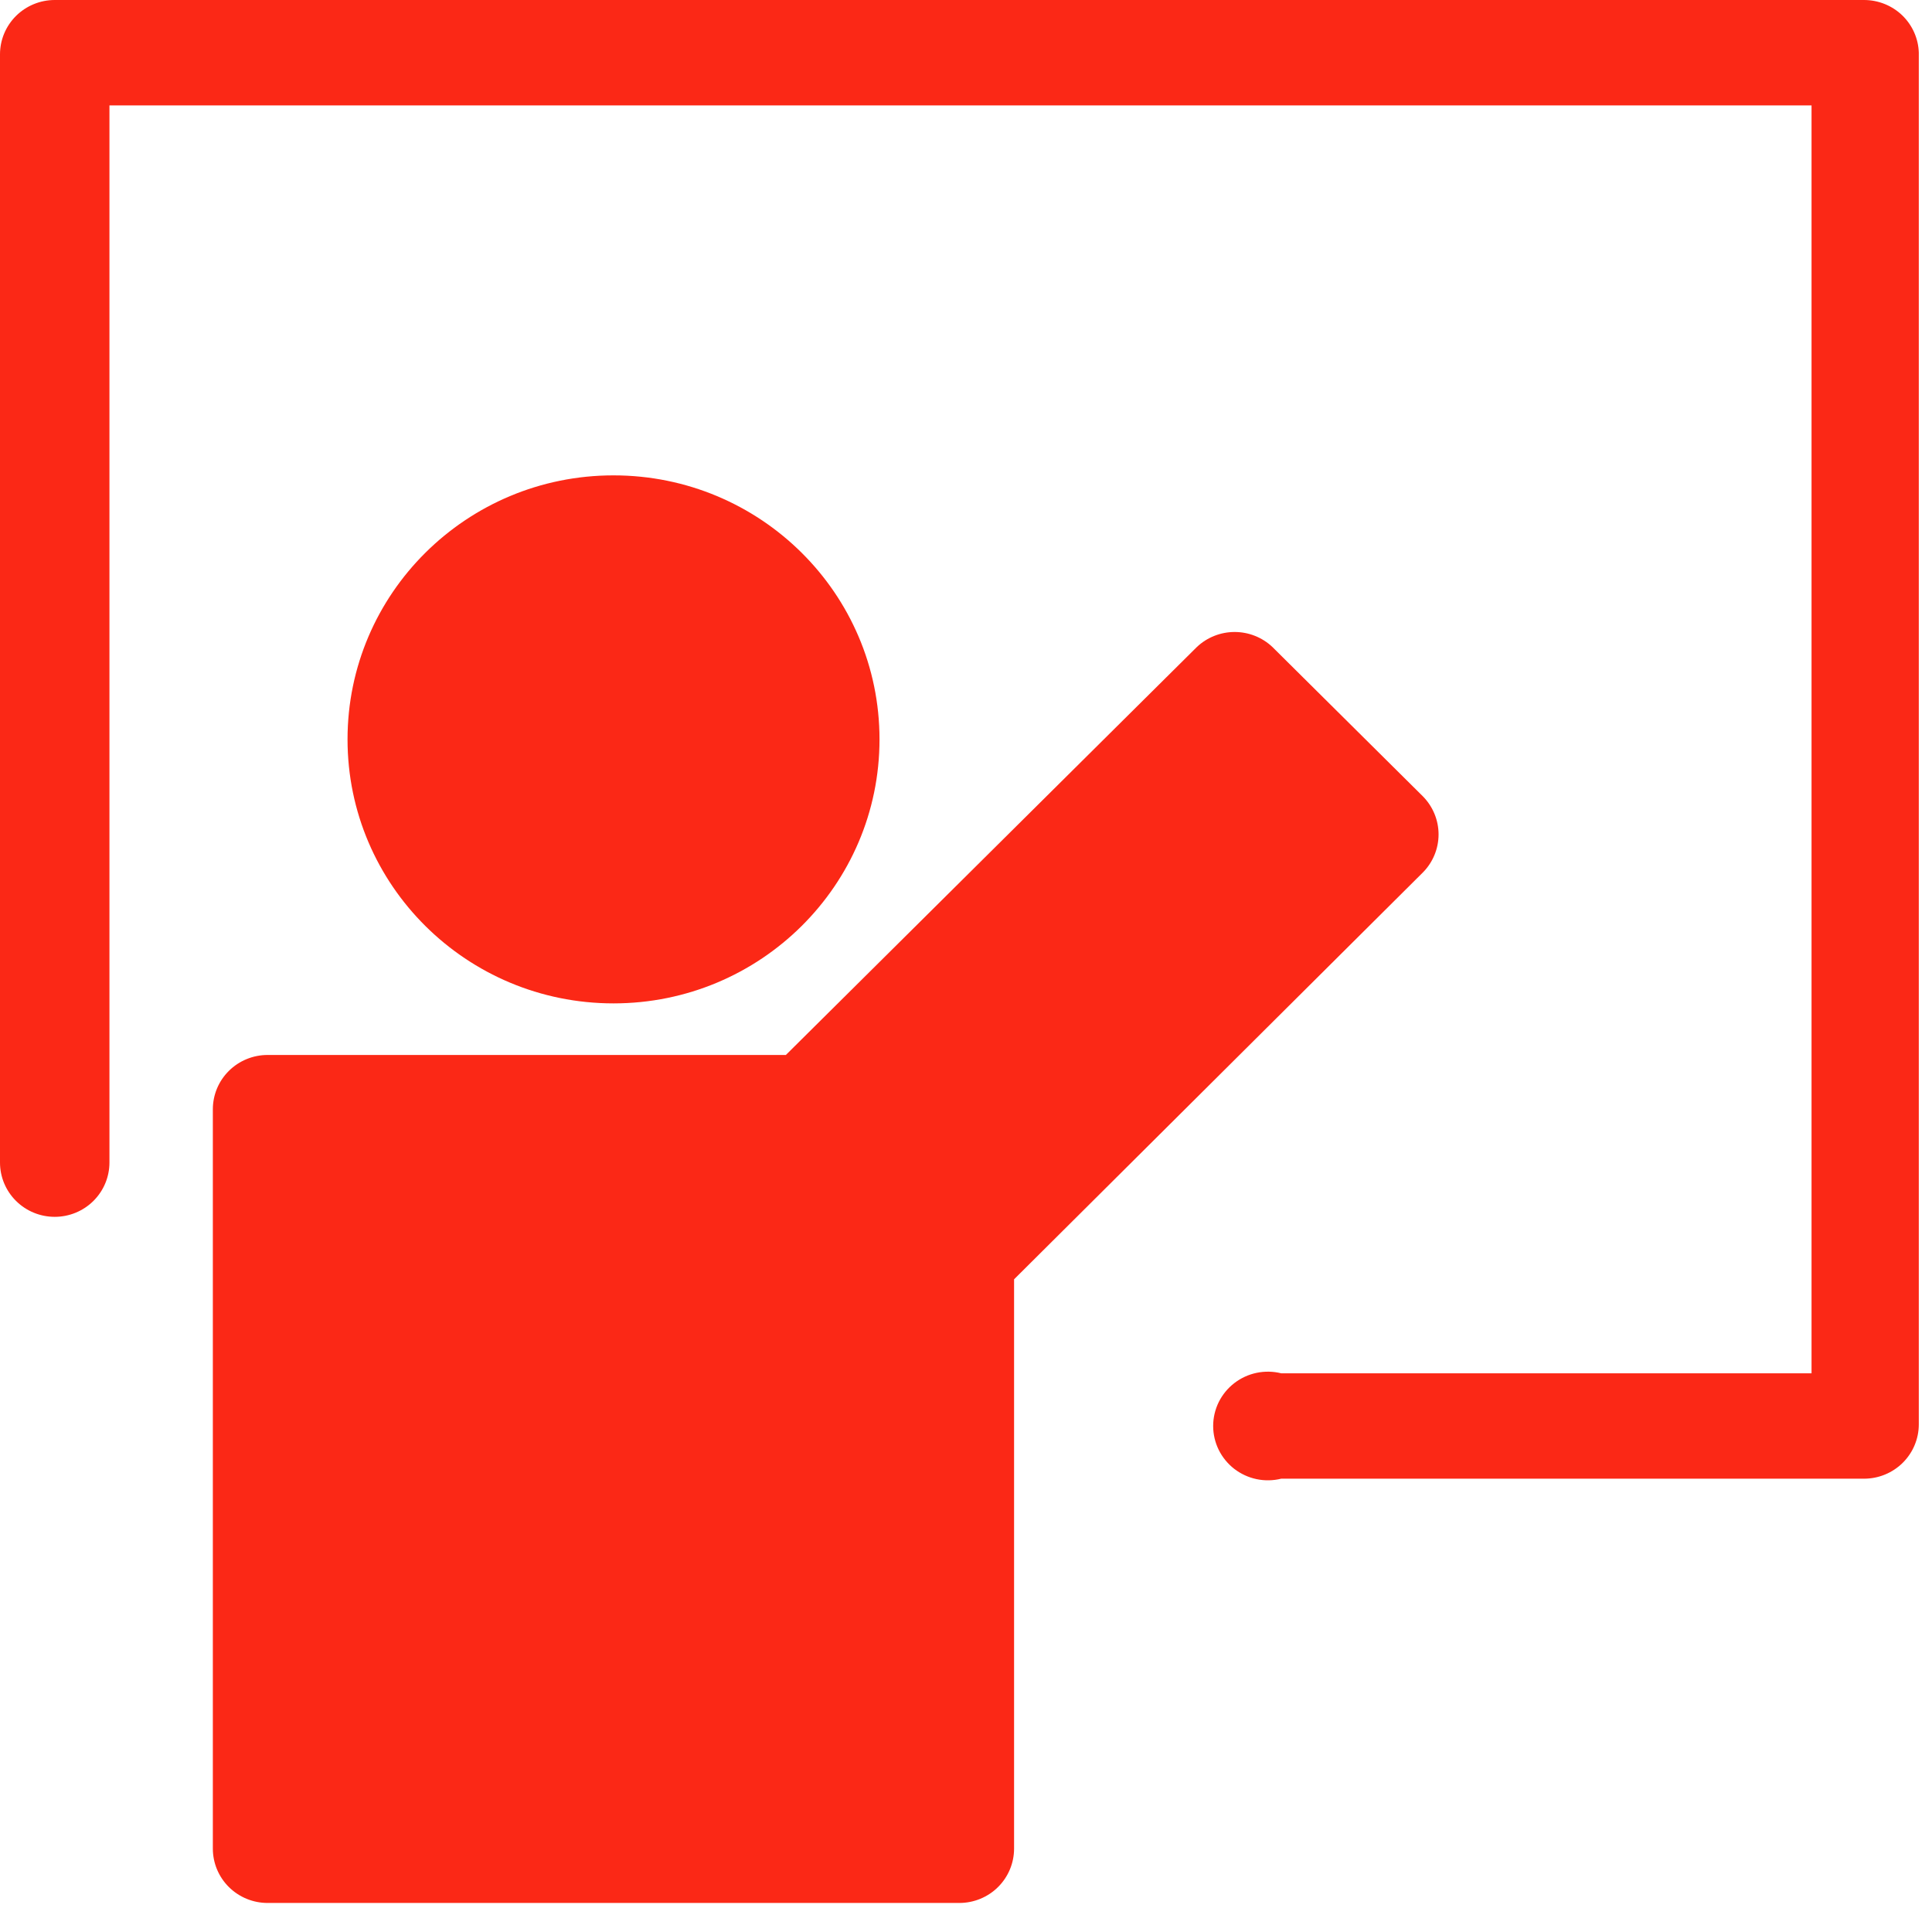 <?xml version="1.0" encoding="UTF-8"?> <svg xmlns="http://www.w3.org/2000/svg" width="60" height="60" viewBox="0 0 60 60" fill="none"><path d="M57.89 1.71119e-07H1.7C1.249 1.71119e-07 0.817 0.178 0.498 0.494C0.179 0.811 0 1.24 0 1.687V36.103C6.7171e-09 36.551 0.179 36.98 0.498 37.296C0.817 37.613 1.249 37.79 1.7 37.79C2.15 37.79 2.583 37.613 2.901 37.296C3.22 36.98 3.399 36.551 3.399 36.103V3.273H56.259V42.649H39.789C39.538 42.587 39.277 42.582 39.024 42.635C38.771 42.688 38.534 42.798 38.33 42.956C38.127 43.113 37.962 43.315 37.848 43.545C37.735 43.776 37.676 44.029 37.676 44.285C37.676 44.542 37.735 44.795 37.848 45.026C37.962 45.256 38.127 45.458 38.33 45.616C38.534 45.773 38.771 45.883 39.024 45.936C39.277 45.989 39.538 45.984 39.789 45.922H57.89C58.341 45.922 58.773 45.744 59.092 45.428C59.411 45.111 59.59 44.682 59.59 44.235V1.636C59.577 1.198 59.392 0.782 59.075 0.476C58.757 0.171 58.332 -0 57.89 1.71119e-07Z" fill="#FB2816"></path><path d="M19.053 31.161C23.615 31.161 27.314 27.49 27.314 22.962C27.314 18.434 23.615 14.763 19.053 14.763C14.491 14.763 10.793 18.434 10.793 22.962C10.793 27.49 14.491 31.161 19.053 31.161Z" fill="#FB2816"></path><path d="M44.19 27.094L31.493 39.73V57.411C31.493 57.858 31.314 58.287 30.995 58.604C30.677 58.92 30.244 59.098 29.794 59.098H8.31C7.859 59.098 7.427 58.92 7.108 58.604C6.789 58.287 6.61 57.858 6.61 57.411V34.45C6.61 34.002 6.789 33.573 7.108 33.257C7.427 32.941 7.859 32.763 8.31 32.763H24.406L37.17 20.093C37.486 19.794 37.906 19.627 38.343 19.627C38.78 19.627 39.2 19.794 39.516 20.093L44.19 24.732C44.501 25.048 44.676 25.472 44.676 25.913C44.676 26.355 44.501 26.779 44.19 27.094Z" fill="#FB2816"></path></svg> 